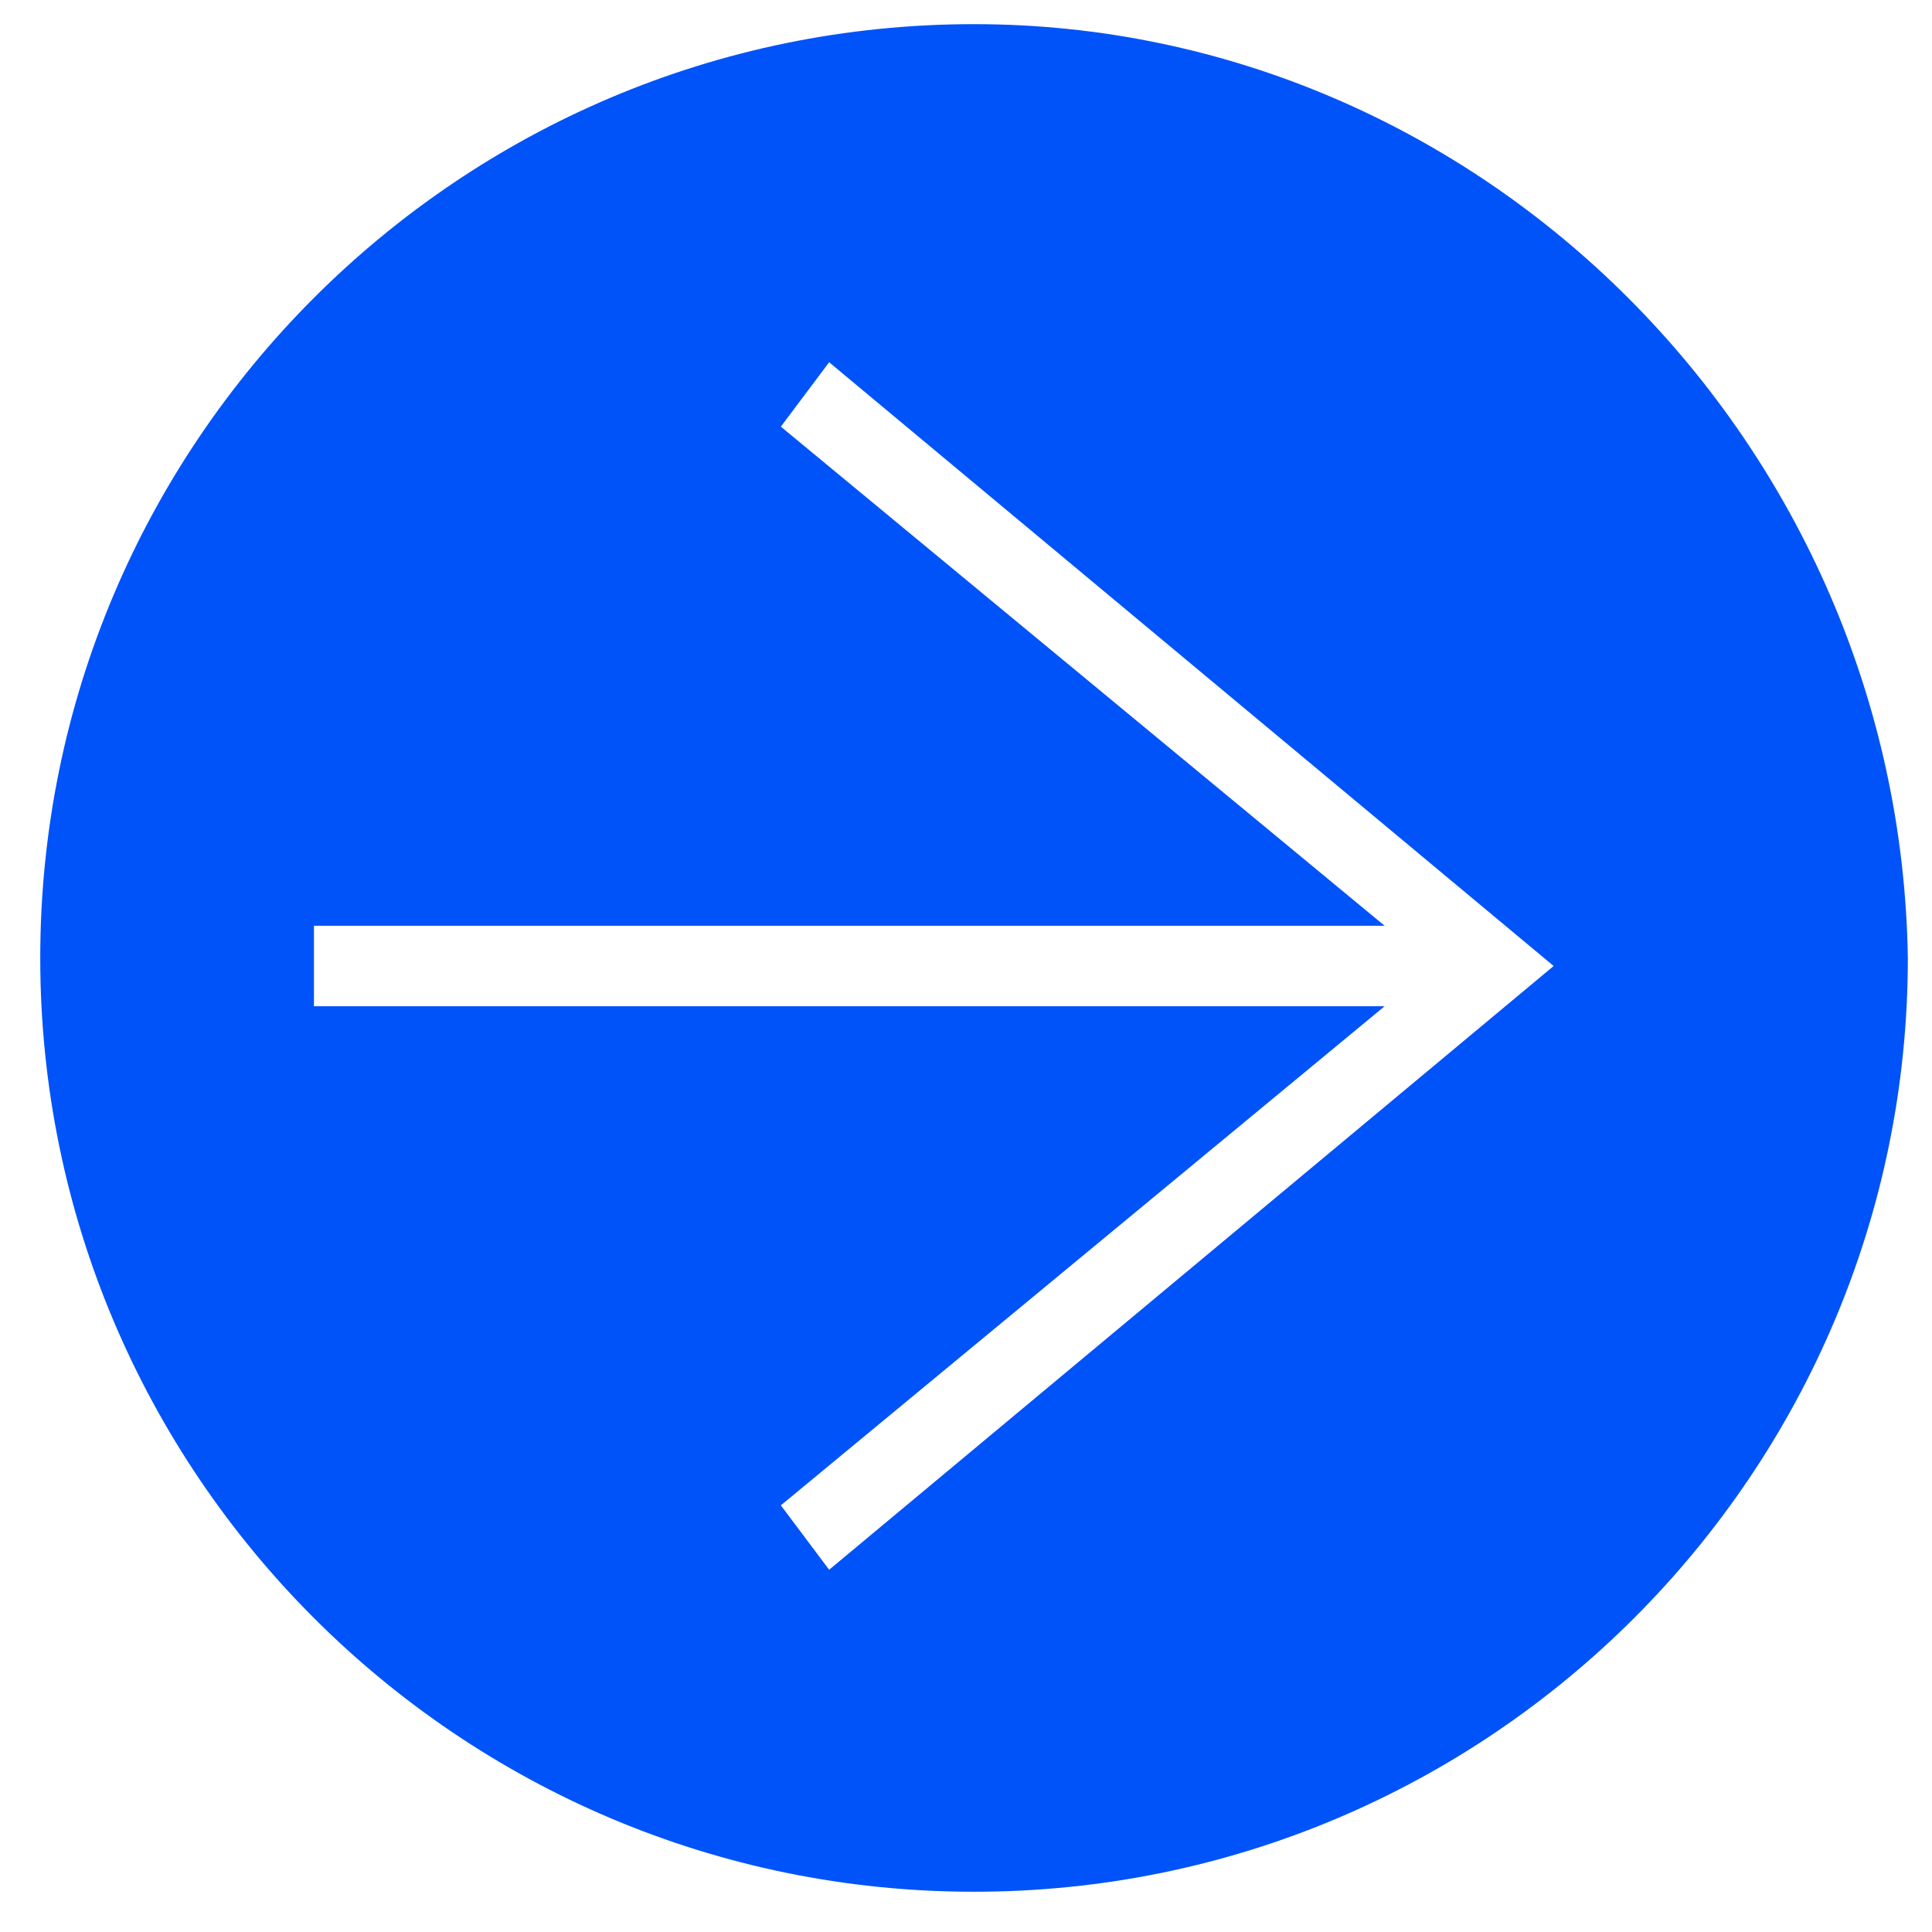 <?xml version="1.0" encoding="utf-8"?>
<!-- Generator: Adobe Illustrator 26.0.2, SVG Export Plug-In . SVG Version: 6.00 Build 0)  -->
<svg version="1.1" xmlns="http://www.w3.org/2000/svg" xmlns:xlink="http://www.w3.org/1999/xlink" x="0px" y="0px"
	 viewBox="0 0 24 24" style="enable-background:new 0 0 24 24;" xml:space="preserve">
<style type="text/css">
	.st0{fill-rule:evenodd;clip-rule:evenodd;fill:#0053F9;}
</style>
<g id="Layer_2">
</g>
<g id="Layer_1">
	<path class="st0" d="M12.1,0.3C5.7,0.3,0.5,5.5,0.5,11.9c0,6.4,5.2,11.6,11.6,11.6c6.4,0,11.6-5.2,11.6-11.6
		C23.6,5.5,18.4,0.3,12.1,0.3z M10.3,19.5l-0.6-0.8l7.5-6.2H3.9v-1h13.3L9.7,5.3l0.6-0.8l9,7.5L10.3,19.5z"/>
</g>
</svg>
